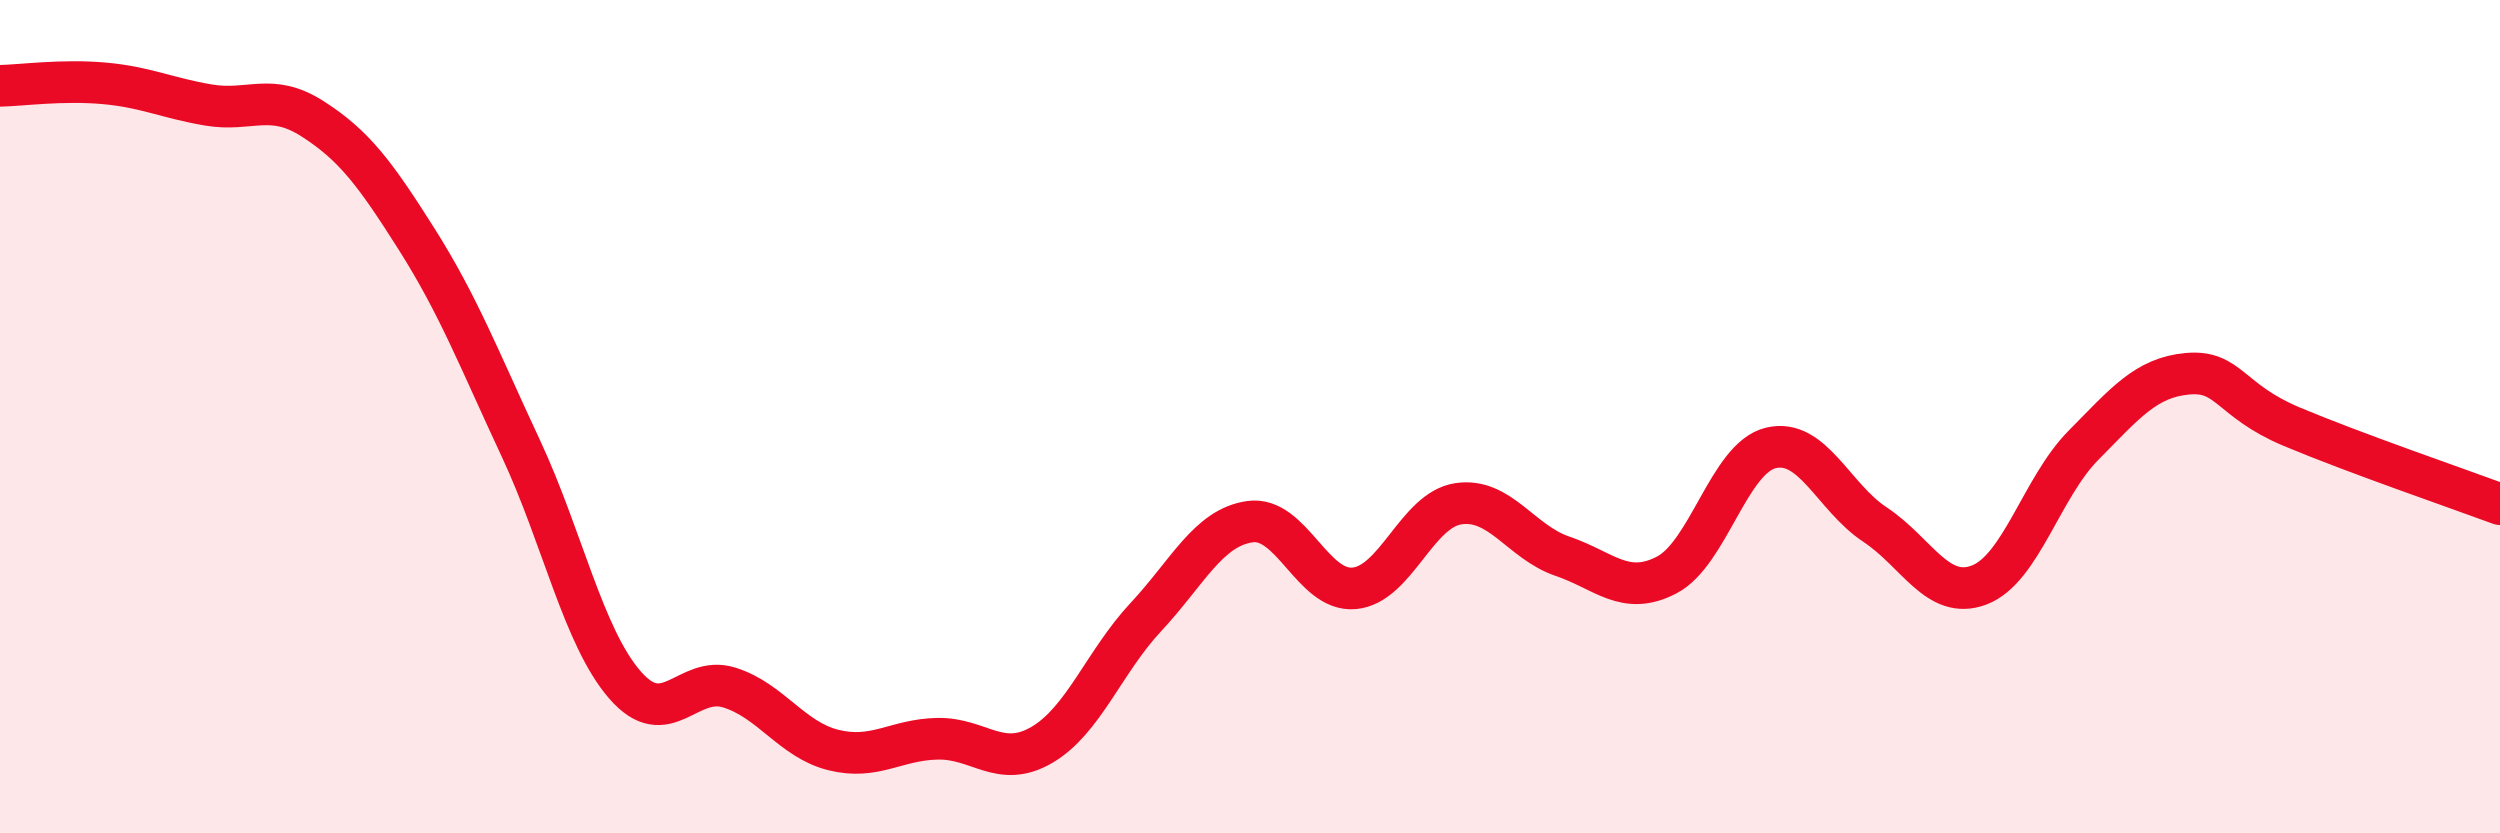 
    <svg width="60" height="20" viewBox="0 0 60 20" xmlns="http://www.w3.org/2000/svg">
      <path
        d="M 0,2.06 C 0.5,2.05 1.5,1.91 2.5,2 C 3.5,2.09 4,2.35 5,2.52 C 6,2.69 6.5,2.21 7.5,2.85 C 8.5,3.49 9,4.16 10,5.74 C 11,7.32 11.5,8.62 12.5,10.76 C 13.5,12.9 14,15.29 15,16.44 C 16,17.59 16.5,16.19 17.5,16.5 C 18.5,16.81 19,17.75 20,18 C 21,18.25 21.5,17.75 22.5,17.73 C 23.5,17.71 24,18.46 25,17.88 C 26,17.3 26.5,15.88 27.5,14.81 C 28.5,13.74 29,12.66 30,12.52 C 31,12.38 31.5,14.21 32.5,14.12 C 33.5,14.03 34,12.24 35,12.09 C 36,11.94 36.5,13.01 37.5,13.35 C 38.5,13.69 39,14.32 40,13.8 C 41,13.28 41.5,10.99 42.5,10.75 C 43.5,10.51 44,11.93 45,12.59 C 46,13.25 46.5,14.42 47.5,14.04 C 48.5,13.66 49,11.7 50,10.69 C 51,9.68 51.5,9.06 52.5,8.97 C 53.5,8.88 53.5,9.61 55,10.24 C 56.5,10.87 59,11.73 60,12.1L60 20L0 20Z"
        fill="#EB0A25"
        opacity="0.1"
        stroke-linecap="round"
        stroke-linejoin="round"
      />
      <path
        d="M 0,2.06 C 0.5,2.05 1.5,1.91 2.5,2 C 3.5,2.09 4,2.35 5,2.52 C 6,2.69 6.5,2.21 7.5,2.85 C 8.5,3.49 9,4.16 10,5.74 C 11,7.32 11.5,8.62 12.5,10.76 C 13.5,12.9 14,15.29 15,16.44 C 16,17.59 16.5,16.19 17.5,16.5 C 18.5,16.81 19,17.75 20,18 C 21,18.25 21.5,17.75 22.5,17.73 C 23.5,17.71 24,18.46 25,17.88 C 26,17.3 26.5,15.88 27.5,14.81 C 28.5,13.74 29,12.66 30,12.52 C 31,12.38 31.5,14.21 32.5,14.12 C 33.5,14.03 34,12.24 35,12.09 C 36,11.94 36.5,13.01 37.5,13.35 C 38.5,13.69 39,14.32 40,13.8 C 41,13.28 41.5,10.99 42.5,10.75 C 43.5,10.51 44,11.93 45,12.59 C 46,13.25 46.5,14.42 47.5,14.04 C 48.5,13.66 49,11.7 50,10.69 C 51,9.68 51.5,9.06 52.5,8.97 C 53.5,8.88 53.5,9.61 55,10.24 C 56.5,10.87 59,11.73 60,12.1"
        stroke="#EB0A25"
        stroke-width="1"
        fill="none"
        stroke-linecap="round"
        stroke-linejoin="round"
      />
    </svg>
  